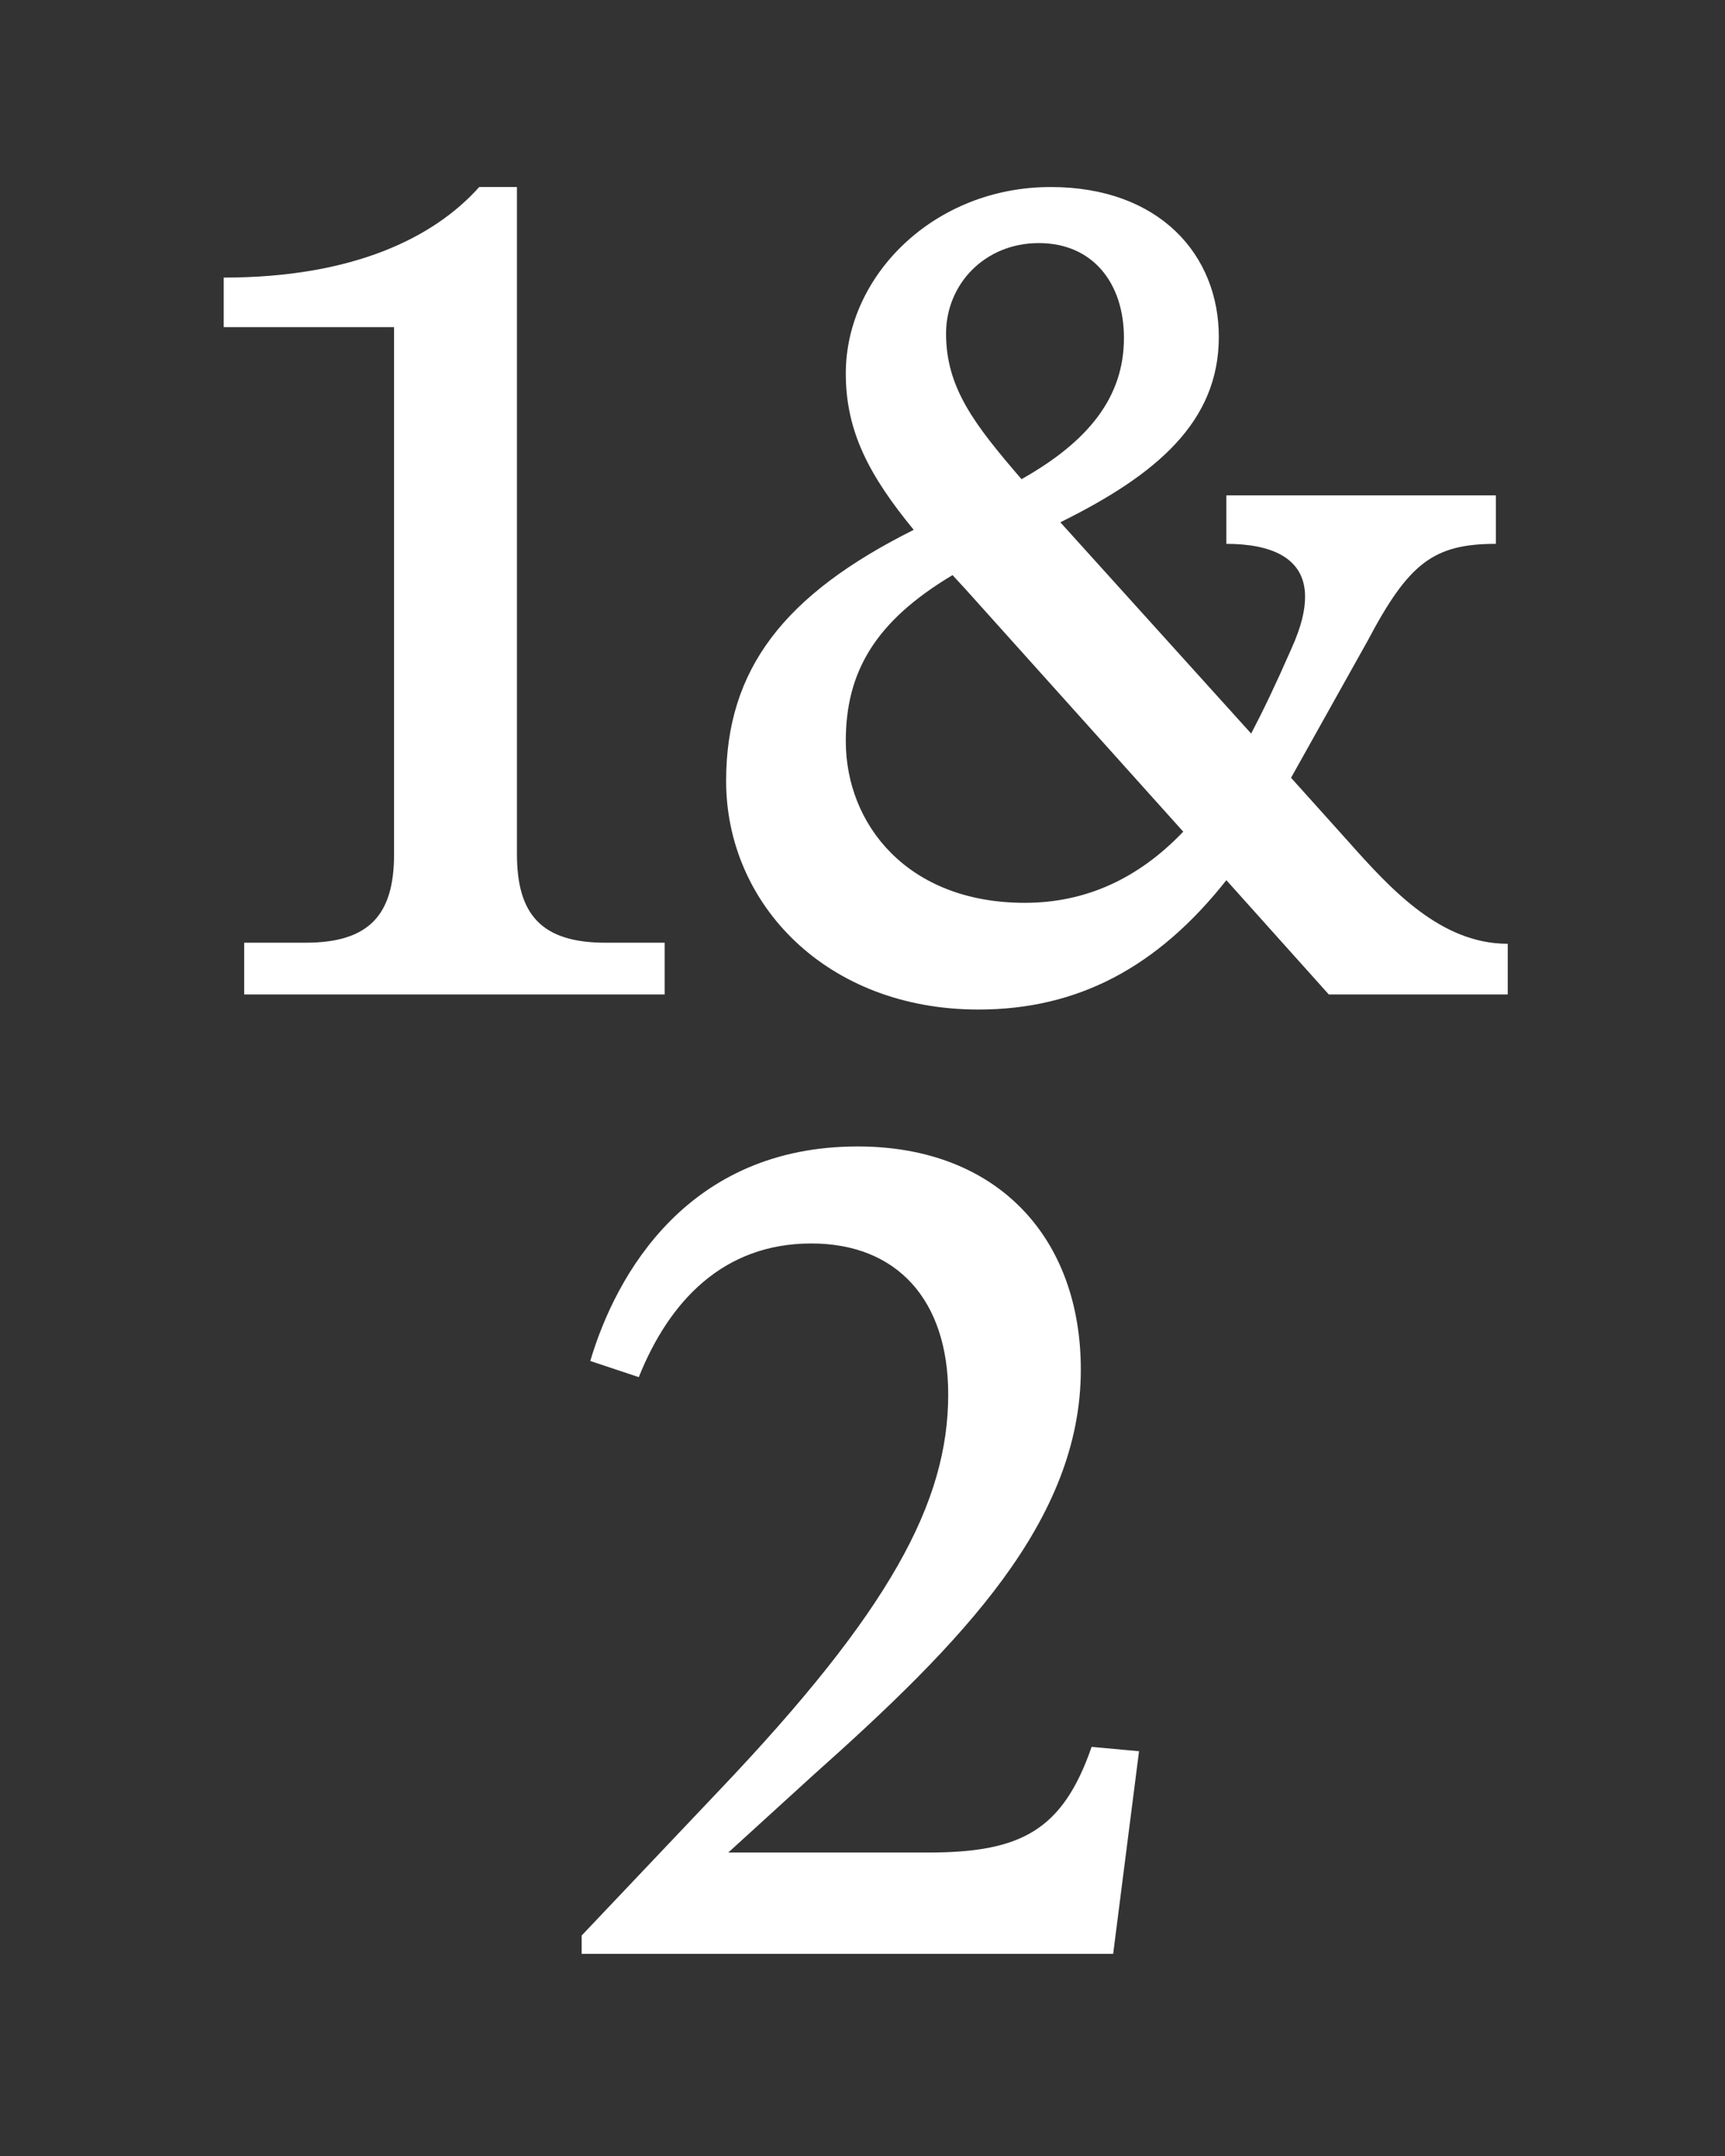 <?xml version="1.0" encoding="UTF-8"?>
<svg enable-background="new 0 0 1280 1600" version="1.1" viewBox="0 0 1280 1600" xml:space="preserve" xmlns="http://www.w3.org/2000/svg">
<rect x="0" y="0" width="1280" height="1600" fill="#333333" stroke="none"/>
<style type="text/css">
	.st0{fill:#FFFFFF;}
</style>

	<path class="st0" d="m431.6 1450h394.4l19.2-150.4-35.2-3.2c-21.6 62.4-52.8 78.4-121.6 78.4h-148l63.2-57.6c110.4-98.4 198.4-188.8 198.4-300.8 0-97.6-61.6-165.6-165.6-165.6-125.6 0-179.2 94.4-198.4 159.2l36 12c22.4-56 62.4-99.2 128-99.2 64 0 101.6 42.4 101.6 112 0 80-43.2 160.8-170.4 294.4l-101.6 107.2v13.6z"/>
	<path class="st0" d="m702 247.6c0-36.8 28.8-67.2 68.8-67.2s63.2 29.6 63.2 70.4c0 44-26.4 76.8-76 104.8-35.2-40.8-56-68-56-108m-74.4 302.4c0-51.2 21.6-88.8 79.2-123.2l9.6 10.4 161.6 180c-33.6 35.2-72.8 52.8-117.6 52.8-87.2 0-132.8-58.4-132.8-120m98.4 199.2c73.6 0 132.8-31.2 184-96l76 84.8h132.8v-37.6c-49.6 0-86.4-40-118.4-76l-42.4-47.2 56.8-101.6c30.4-57.6 48.8-72 95.2-72v-36h-200v36c32 0 58.4 9.6 58.4 39.2 0 9.6-2.4 21.6-10.4 39.2-11.2 25.6-20.8 45.6-29.6 62.4l-141.6-156.8c71.2-35.2 117.6-74.4 117.6-137.6 0-60.8-44-111.2-124.8-111.2-86.4 0-152 65.6-152 138.4 0 43.2 17.6 76 50.4 116-96 48-139.2 103.2-139.2 186.4 0 91.2 74.4 169.6 187.2 169.6m-544.8-11.2h312v-38.4h-44c-48 0-65.6-21.6-65.6-65.6v-495.2h-28c-33.6 37.6-93.6 67.2-189.6 67.2v36.8h126.4v391.2c0 44-17.6 65.6-65.6 65.6h-45.6v38.4z"/>

</svg>
